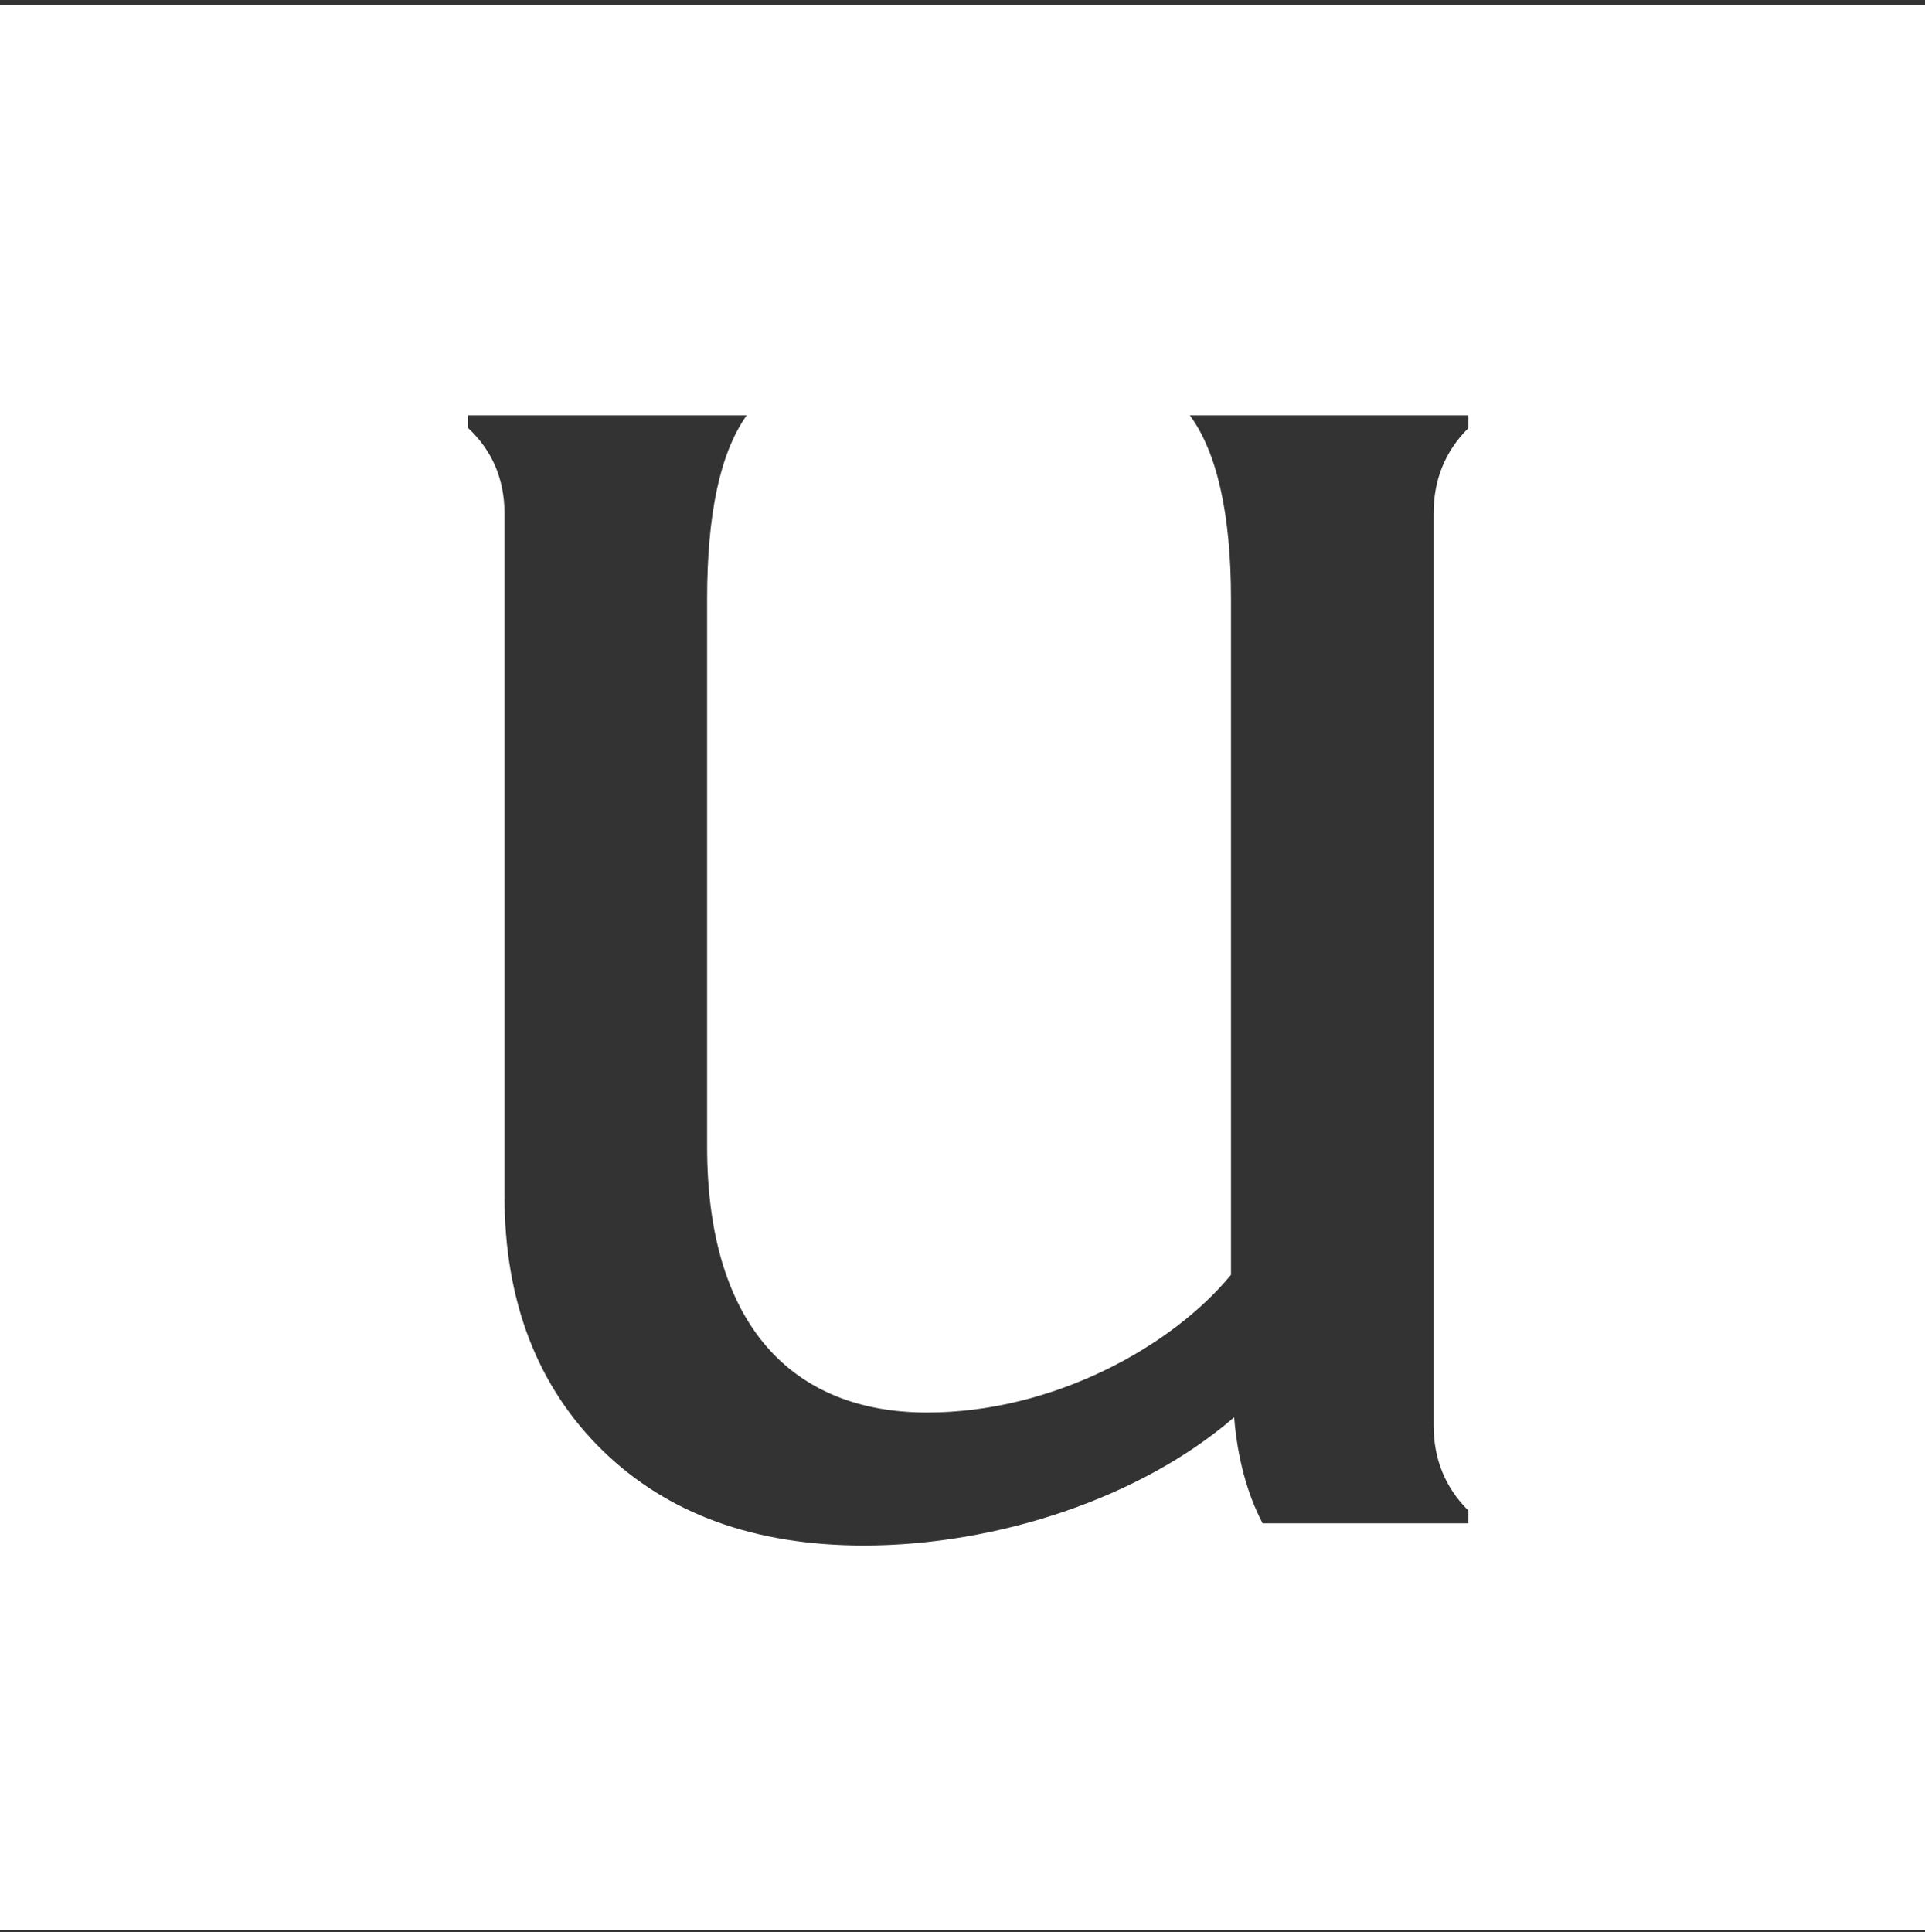<svg xmlns="http://www.w3.org/2000/svg" width="270" height="271" viewBox="0 0 270 271" fill="none"><rect x="0" y="0" width="270" height="271" fill="#333333" stroke="none"/><path fill-rule="evenodd" clip-rule="evenodd" d="M270 0.656H0V270.656H270V0.656ZM205.96 60.032V58.256H166.888C170.662 63.362 172.66 72.02 172.66 84.008V178.802C164.446 188.792 147.796 198.116 130.036 198.116C111.166 198.116 99.178 185.906 99.178 160.82V84.008C99.178 72.242 100.954 63.584 104.728 58.256H65.656V60.032C68.986 63.14 70.762 67.136 70.762 72.02V167.702C70.762 182.576 75.424 194.564 84.526 203.444C93.628 212.324 105.838 216.764 121.156 216.764C139.804 216.764 160.006 210.104 173.104 198.782C173.548 204.332 174.88 209.438 177.1 213.656H205.96V211.88C202.63 208.55 201.076 204.554 201.076 199.892V72.02C201.076 67.358 202.63 63.362 205.96 60.032Z" fill="white"></path></svg>